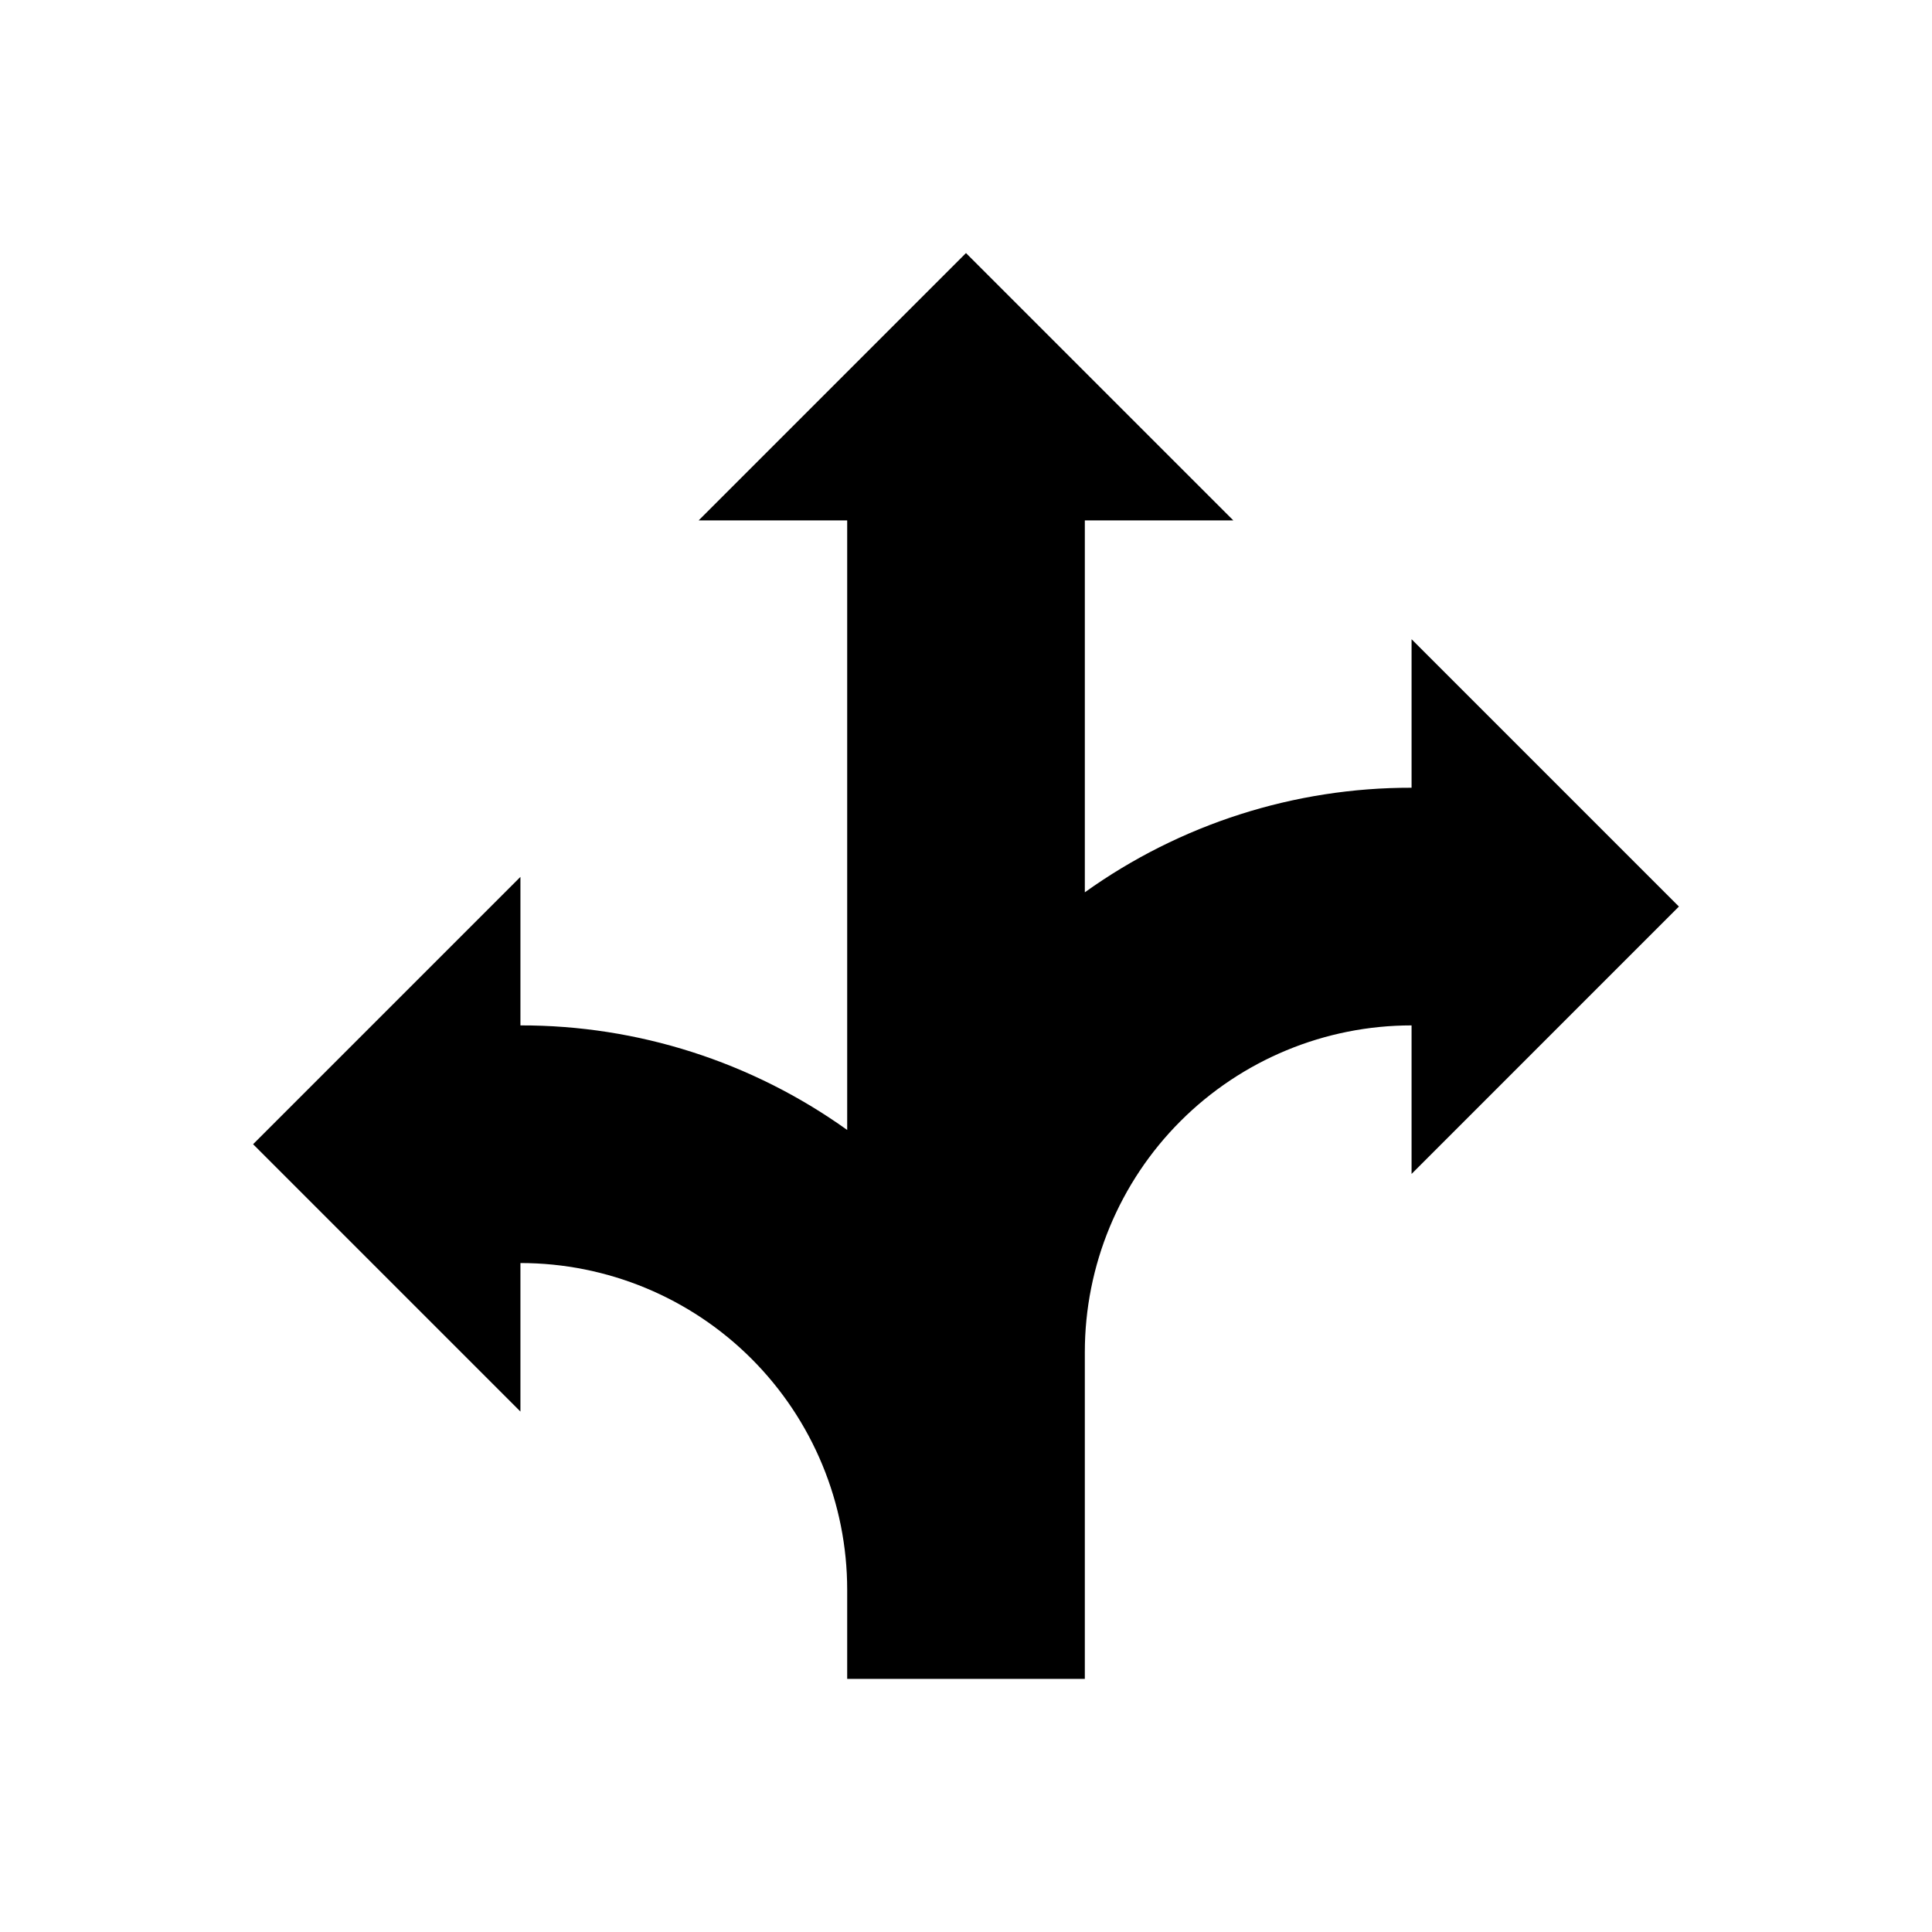 <?xml version="1.0" encoding="UTF-8"?>
<!-- Uploaded to: ICON Repo, www.iconrepo.com, Generator: ICON Repo Mixer Tools -->
<svg fill="#000000" width="800px" height="800px" version="1.1" viewBox="144 144 512 512" xmlns="http://www.w3.org/2000/svg">
 <path d="m518.08 455.1v-39.359c-22.965 0-44.988 9.125-61.23 25.363-16.238 16.238-25.359 38.262-25.359 61.23v86.59h-62.977v-23.613c0-22.969-9.125-44.992-25.363-61.23-16.238-16.238-38.266-25.363-61.23-25.363v39.359l-70.848-70.848 70.848-70.848v39.359c31.055-0.062 61.344 9.633 86.594 27.711v-161.54h-39.363l70.848-70.848 70.848 70.848h-39.355v98.559c25.246-18.078 55.535-27.773 86.59-27.711v-39.359l70.848 70.848z"/>
</svg>